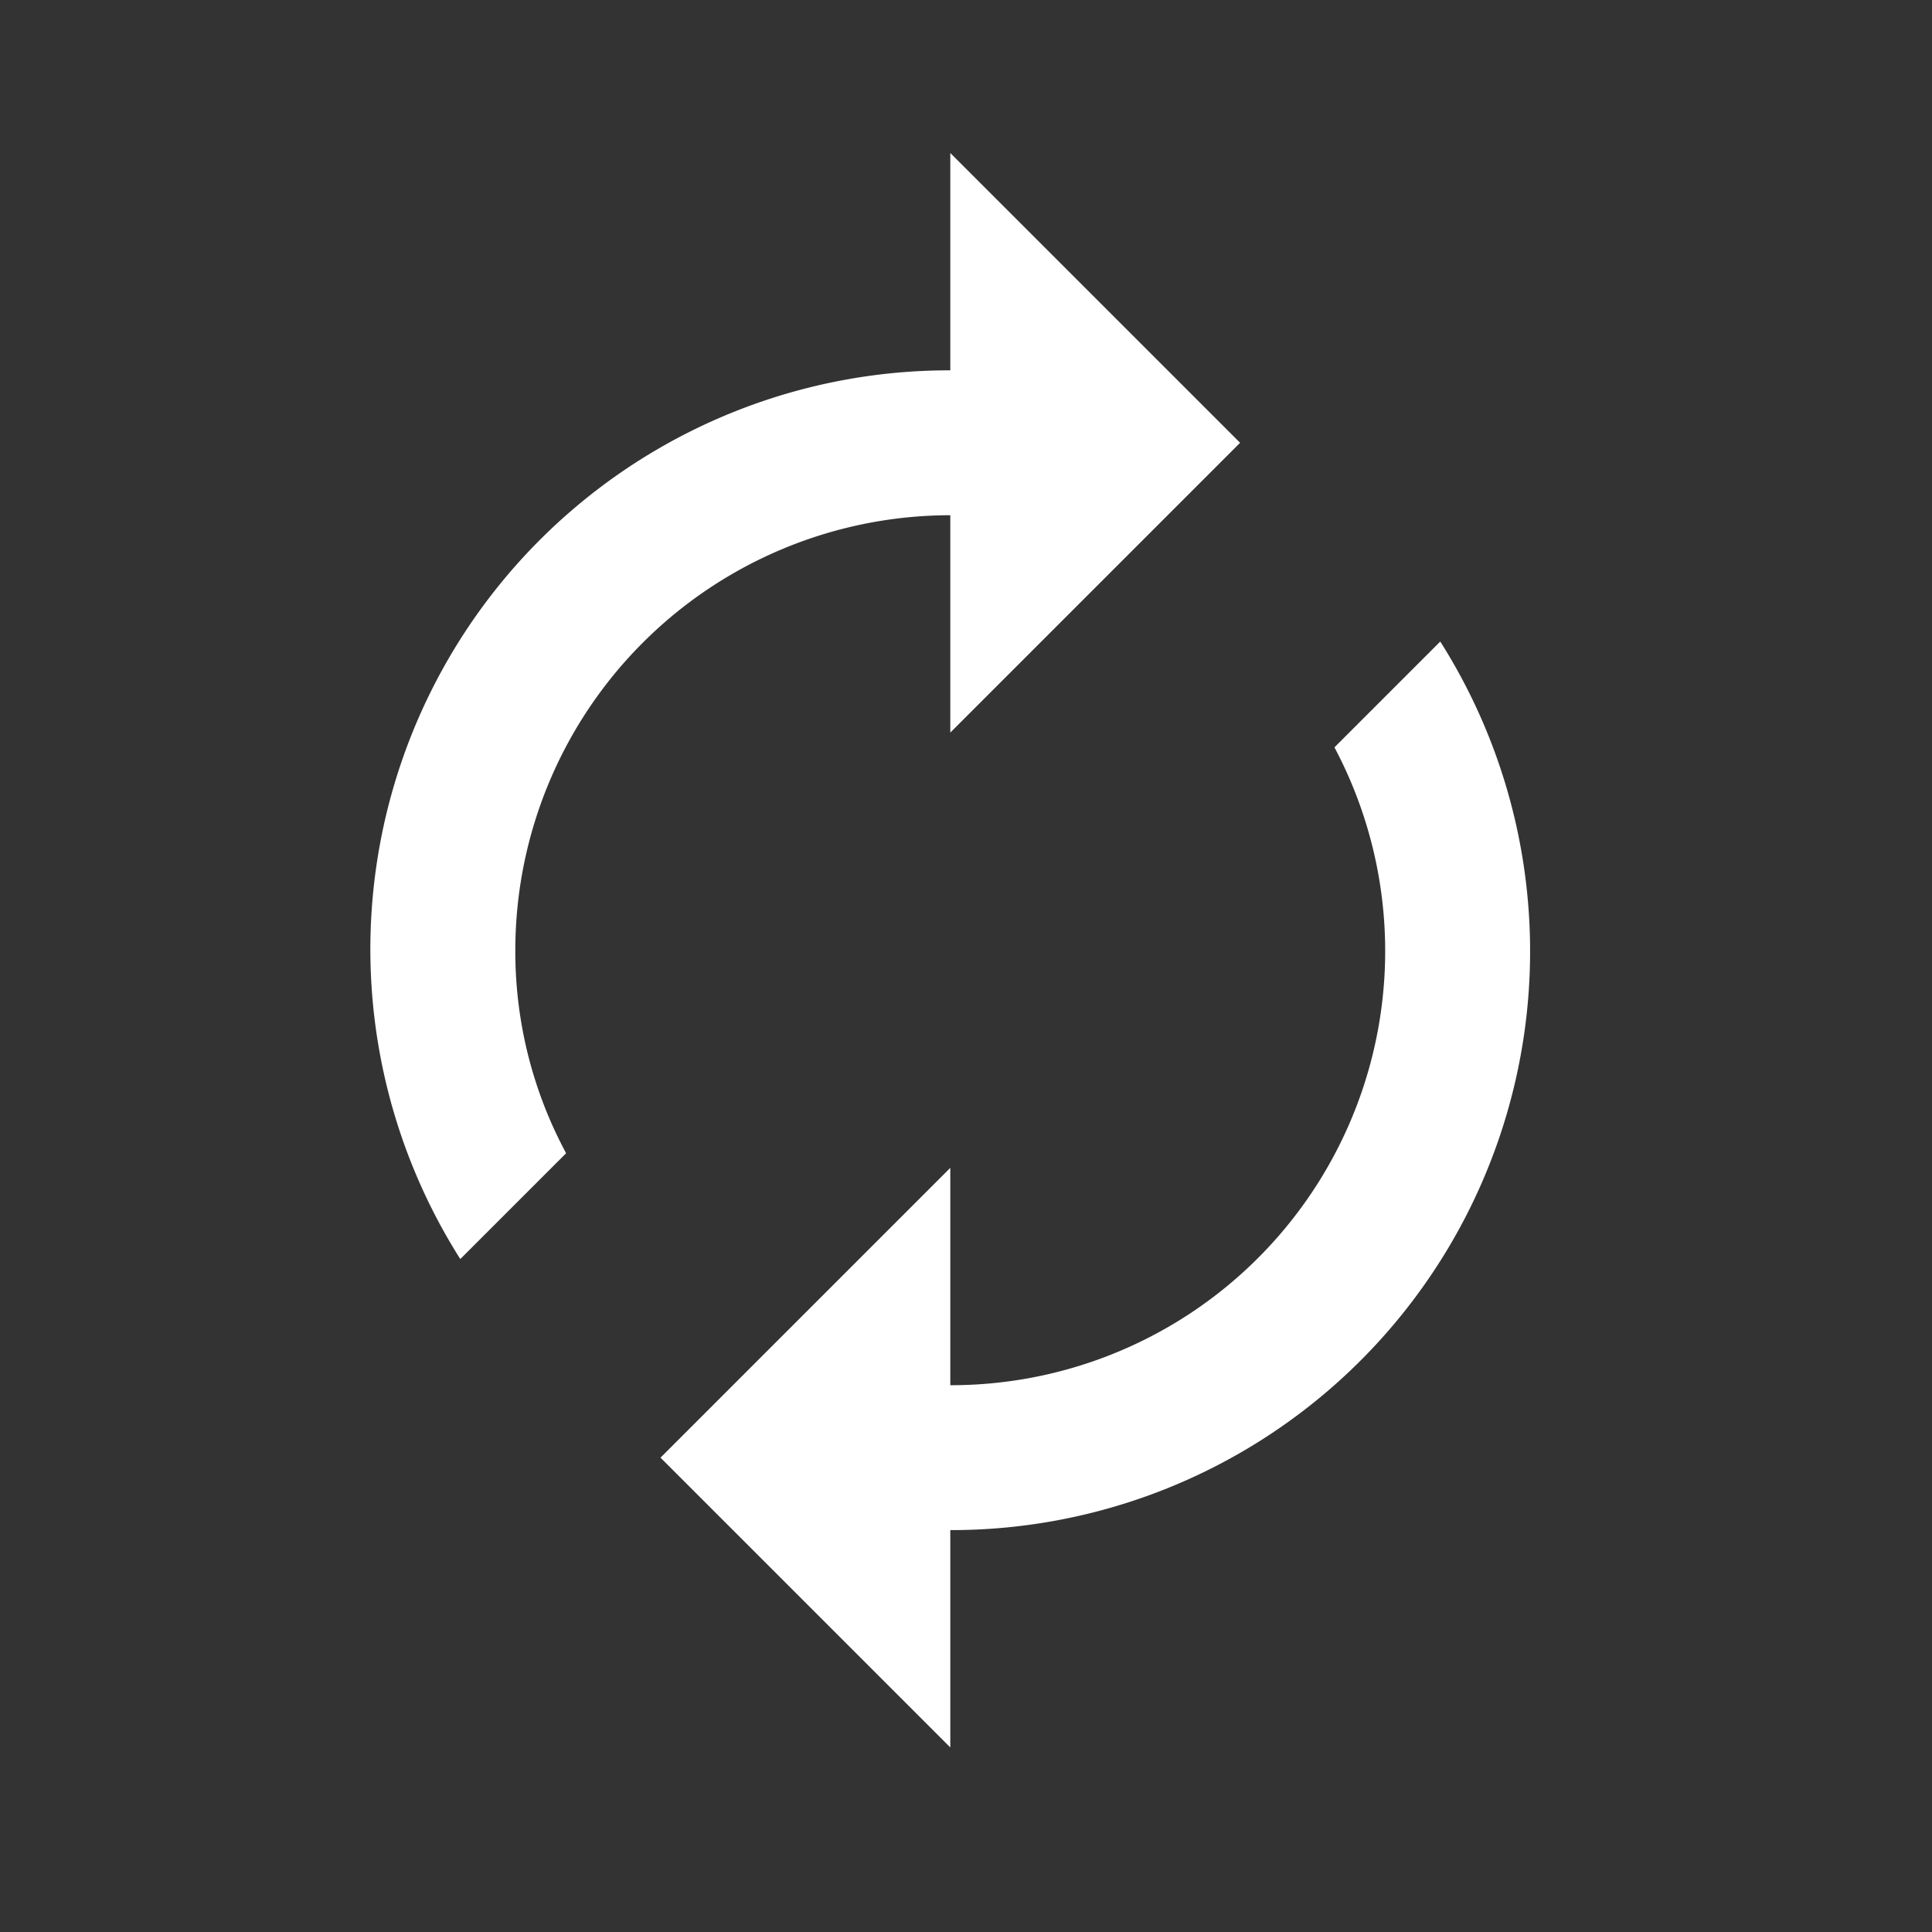 <svg xmlns="http://www.w3.org/2000/svg" width="48" height="48" viewBox="0 0 48 48">
  <rect x="0" y="0" width="48" height="48" fill="#333333" stroke="none"/>
  <g id="process" transform="translate(-1249 -3959)">
    <g id="autorenew_black_24dp" transform="translate(1251 3961)">
      <path id="Path_53369" data-name="Path 53369" d="M0,0H43.22V43.22H0Z" fill="none"/>
      <path id="Path_53370" data-name="Path 53370" d="M18.407,10v5.4l7.2-7.2L18.407,1V6.4A14.381,14.381,0,0,0,6.233,28.48l2.629-2.629A10.572,10.572,0,0,1,7.6,20.809,10.813,10.813,0,0,1,18.407,10ZM30.58,13.138l-2.629,2.629a10.787,10.787,0,0,1-9.544,15.847v-5.4l-7.2,7.2,7.2,7.2v-5.4A14.381,14.381,0,0,0,30.58,13.138Z" transform="translate(3.203 0.801)" fill="#fff"/>
    </g>
  </g>
</svg>
